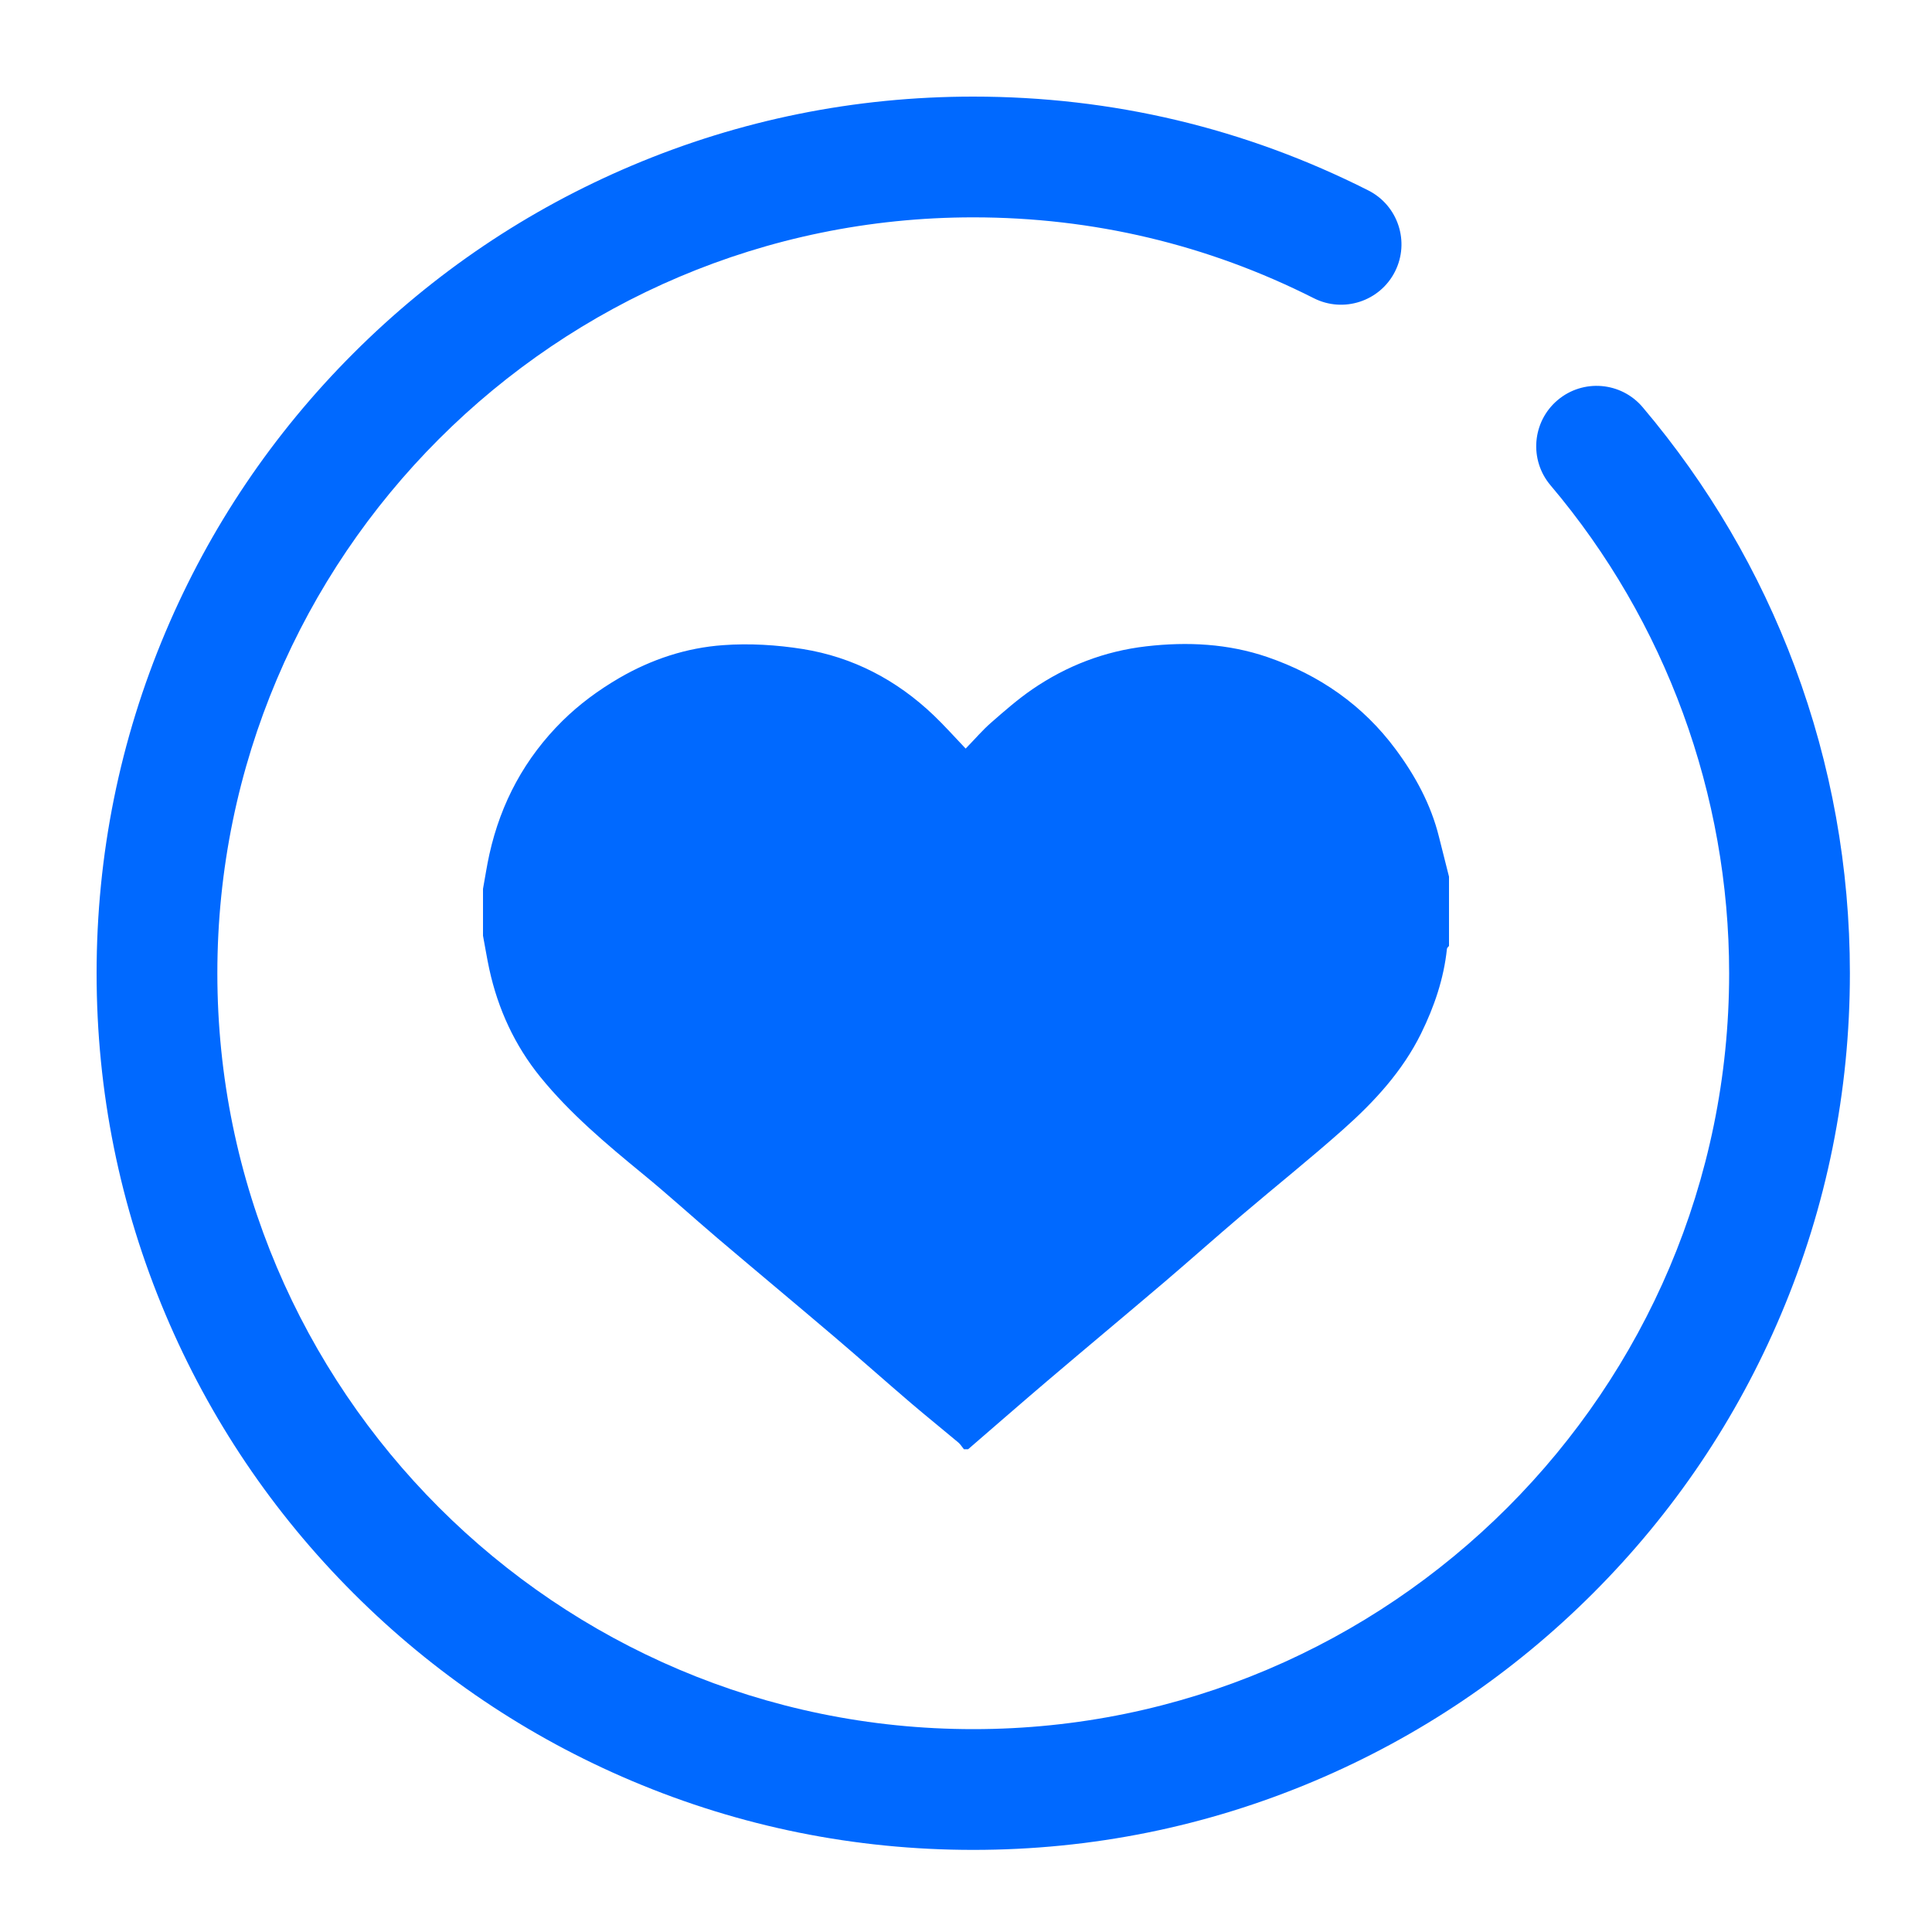 <?xml version="1.0" encoding="UTF-8"?>
<svg width="28px" height="28px" viewBox="0 0 28 28" version="1.1" xmlns="http://www.w3.org/2000/svg" xmlns:xlink="http://www.w3.org/1999/xlink">
    <title>爱心</title>
    <g id="页面-1" stroke="none" stroke-width="1" fill="none" fill-rule="evenodd">
        <g id="home1" transform="translate(-166, -1939)" fill-rule="nonzero">
            <g id="编组-24" transform="translate(15, 1939)">
                <g id="爱心" transform="translate(151, 0)">
                    <rect id="矩形" fill="#000000" opacity="0" x="0" y="0" width="28" height="28"></rect>
                    <path d="M14.105,1.4 C16.12,1.4 18.045,1.857 19.831,2.76 C20.262,2.978 20.435,3.505 20.217,3.936 C19.999,4.367 19.472,4.54 19.041,4.322 C17.503,3.545 15.841,3.15 14.105,3.15 C8.064,3.15 3.15,8.064 3.15,14.105 C3.15,20.146 8.064,25.06 14.105,25.06 C20.146,25.06 25.06,20.146 25.06,14.105 C25.06,11.517 24.141,9.005 22.471,7.033 C22.159,6.664 22.205,6.111 22.574,5.799 C22.943,5.487 23.495,5.533 23.807,5.902 C24.757,7.025 25.499,8.289 26.011,9.661 C26.541,11.081 26.81,12.576 26.81,14.105 C26.81,15.82 26.474,17.484 25.811,19.051 C25.171,20.564 24.256,21.922 23.089,23.089 C21.922,24.256 20.564,25.171 19.051,25.811 C17.483,26.474 15.82,26.81 14.105,26.81 C12.39,26.81 10.727,26.474 9.159,25.811 C7.646,25.171 6.288,24.256 5.121,23.089 C3.954,21.922 3.039,20.564 2.399,19.051 C1.736,17.483 1.4,15.82 1.4,14.105 C1.4,12.39 1.736,10.727 2.399,9.159 C3.039,7.646 3.954,6.288 5.121,5.121 C6.288,3.954 7.646,3.039 9.159,2.399 C10.727,1.736 12.39,1.4 14.105,1.4 Z M16.612,9.367 C17.21,9.298 17.8,9.328 18.369,9.523 C19.119,9.781 19.752,10.218 20.228,10.861 C20.512,11.244 20.738,11.659 20.854,12.126 C20.902,12.319 20.951,12.512 21,12.705 L21,13.709 C20.99,13.723 20.971,13.736 20.97,13.752 C20.925,14.184 20.786,14.59 20.596,14.977 C20.327,15.523 19.92,15.965 19.471,16.364 C18.989,16.793 18.484,17.196 17.992,17.615 C17.618,17.933 17.251,18.26 16.877,18.579 C16.315,19.057 15.748,19.529 15.186,20.007 C14.798,20.337 14.415,20.672 14.03,21.004 L13.97,21.004 C13.943,20.971 13.92,20.932 13.888,20.905 C13.661,20.714 13.43,20.529 13.205,20.337 C12.832,20.018 12.465,19.691 12.091,19.373 C11.529,18.895 10.962,18.423 10.399,17.945 C10.036,17.636 9.684,17.315 9.315,17.013 C8.786,16.579 8.262,16.139 7.83,15.607 C7.46,15.151 7.218,14.625 7.092,14.049 C7.057,13.888 7.031,13.724 7,13.561 L7,12.882 C7.031,12.714 7.056,12.545 7.093,12.379 C7.259,11.633 7.607,10.986 8.153,10.446 C8.4,10.203 8.675,10.001 8.975,9.826 C9.444,9.554 9.948,9.388 10.481,9.35 C10.862,9.322 11.255,9.346 11.633,9.406 C12.363,9.523 12.997,9.856 13.532,10.367 C13.688,10.516 13.831,10.677 13.995,10.849 C14.13,10.711 14.238,10.583 14.363,10.474 C14.556,10.305 14.75,10.135 14.961,9.99 C15.459,9.649 16.008,9.437 16.612,9.367 Z" id="形状结合" fill="#0069FF"></path>
                </g>
            </g>
        </g>
    </g>
</svg>